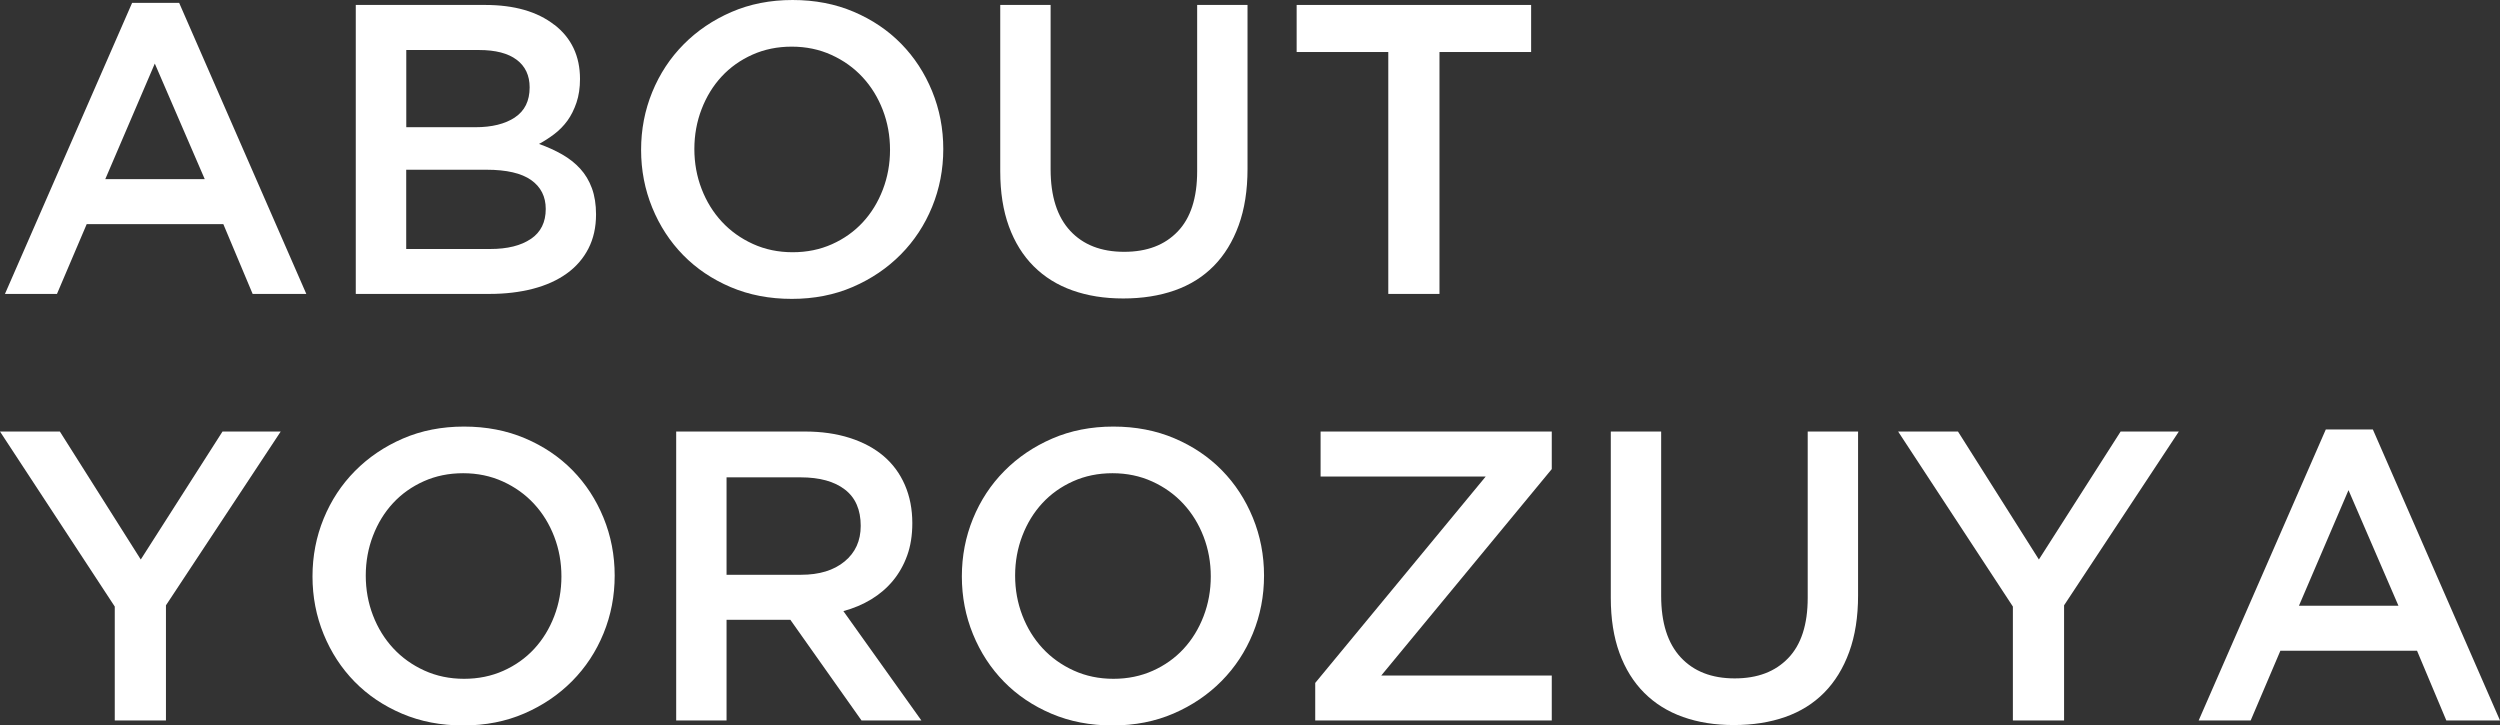 <?xml version="1.0" encoding="UTF-8"?><svg id="_レイヤー_2" xmlns="http://www.w3.org/2000/svg" viewBox="0 0 363.36 105.44"><rect x="0" y="0" width="363.36" height="105.44" fill="#333333" stroke="none"/><defs><style>.cls-1{fill:#fff;}</style></defs><g id="MEALS_画像"><path class="cls-1" d="m44.52,42.72h-7.8l-4.26-10.14H12.6l-4.32,10.14H.72L19.2.42h6.84l18.48,42.3ZM22.5,9.24l-7.2,16.8h14.46l-7.26-16.8Z"/><path class="cls-1" d="m80.59,3.61c2.47,1.92,3.71,4.55,3.71,7.87,0,1.28-.17,2.42-.51,3.43-.34,1-.77,1.87-1.31,2.62-.54.74-1.17,1.39-1.91,1.95-.73.56-1.48,1.04-2.23,1.44,1.23.44,2.36.95,3.37,1.53,1.01.58,1.89,1.27,2.62,2.07.73.8,1.3,1.75,1.7,2.84.4,1.1.6,2.37.6,3.8,0,1.88-.37,3.53-1.11,4.97-.74,1.44-1.79,2.65-3.14,3.62-1.36.98-3,1.72-4.91,2.22-1.92.5-4.03.75-6.35.75h-19.41V.72h18.8c4.23,0,7.59.96,10.06,2.89Zm-5.76,13.46c1.43-.95,2.15-2.4,2.15-4.37,0-1.73-.63-3.07-1.88-4.01-1.26-.95-3.08-1.42-5.47-1.42h-10.58v11.22h10.05c2.39,0,4.3-.47,5.74-1.42Zm2.34,17.65c1.44-.98,2.15-2.43,2.15-4.35,0-1.8-.71-3.2-2.12-4.2-1.42-1-3.58-1.5-6.49-1.5h-11.67v11.52h12.2c2.51,0,4.49-.49,5.92-1.47Z"/><path class="cls-1" d="m135.48,30.06c-1.08,2.64-2.6,4.95-4.56,6.93-1.96,1.98-4.28,3.55-6.96,4.71-2.68,1.16-5.64,1.74-8.88,1.74s-6.2-.57-8.88-1.71-4.98-2.69-6.9-4.65-3.42-4.26-4.5-6.9-1.62-5.44-1.62-8.4.54-5.76,1.62-8.4,2.6-4.95,4.56-6.93c1.96-1.98,4.28-3.55,6.96-4.71s5.64-1.74,8.88-1.74,6.2.57,8.88,1.71c2.68,1.14,4.98,2.69,6.9,4.65,1.92,1.96,3.42,4.26,4.5,6.9s1.62,5.44,1.62,8.4-.54,5.76-1.62,8.4Zm-7.17-14.07c-.7-1.82-1.68-3.41-2.94-4.77-1.26-1.36-2.77-2.44-4.53-3.24-1.76-.8-3.68-1.2-5.76-1.2s-3.99.39-5.73,1.17c-1.74.78-3.23,1.84-4.47,3.18-1.24,1.34-2.21,2.92-2.91,4.74-.7,1.82-1.05,3.75-1.05,5.79s.35,3.97,1.05,5.79c.7,1.82,1.68,3.41,2.94,4.77,1.26,1.36,2.77,2.44,4.53,3.24,1.76.8,3.68,1.2,5.76,1.2s3.99-.39,5.73-1.17c1.74-.78,3.23-1.84,4.47-3.18,1.24-1.34,2.21-2.92,2.91-4.74.7-1.82,1.05-3.75,1.05-5.79s-.35-3.97-1.05-5.79Z"/><path class="cls-1" d="m181.32,24.54c0,3.12-.43,5.86-1.29,8.22-.86,2.36-2.07,4.33-3.63,5.91-1.56,1.58-3.45,2.76-5.67,3.54s-4.71,1.17-7.47,1.17-5.18-.39-7.38-1.17c-2.2-.78-4.08-1.95-5.64-3.51s-2.76-3.49-3.6-5.79-1.26-4.97-1.26-8.01V.72h7.32v23.88c0,3.92.95,6.9,2.84,8.94,1.89,2.04,4.5,3.06,7.84,3.06s5.89-.98,7.78-2.94c1.89-1.96,2.84-4.88,2.84-8.76V.72h7.32v23.82Z"/><path class="cls-1" d="m209.22,42.72h-7.44V7.56h-13.32V.72h34.08v6.84h-13.32v35.16Z"/><path class="cls-1" d="m24.12,104.72h-7.44v-16.56L0,62.72h8.7l11.76,18.6,11.88-18.6h8.46l-16.68,25.26v16.74Z"/><path class="cls-1" d="m87.72,92.06c-1.08,2.64-2.6,4.95-4.56,6.93-1.96,1.98-4.28,3.55-6.96,4.71-2.68,1.16-5.64,1.74-8.88,1.74s-6.2-.57-8.88-1.71-4.98-2.69-6.9-4.65-3.42-4.26-4.5-6.9-1.62-5.44-1.62-8.4.54-5.76,1.62-8.4,2.6-4.95,4.56-6.93c1.96-1.98,4.28-3.55,6.96-4.71s5.64-1.74,8.88-1.74,6.2.57,8.88,1.71c2.68,1.14,4.98,2.69,6.9,4.65,1.92,1.96,3.42,4.26,4.5,6.9s1.62,5.44,1.62,8.4-.54,5.76-1.62,8.4Zm-7.17-14.07c-.7-1.82-1.68-3.41-2.94-4.77-1.26-1.36-2.77-2.44-4.53-3.24-1.76-.8-3.68-1.2-5.76-1.2s-3.99.39-5.73,1.17c-1.74.78-3.23,1.84-4.47,3.18-1.24,1.34-2.21,2.92-2.91,4.74-.7,1.82-1.05,3.75-1.05,5.79s.35,3.97,1.05,5.79c.7,1.82,1.68,3.41,2.94,4.77,1.26,1.36,2.77,2.44,4.53,3.24,1.76.8,3.68,1.2,5.76,1.2s3.99-.39,5.73-1.17c1.74-.78,3.23-1.84,4.47-3.18,1.24-1.34,2.21-2.92,2.91-4.74.7-1.82,1.05-3.75,1.05-5.79s-.35-3.97-1.05-5.79Z"/><path class="cls-1" d="m125.22,104.72l-10.35-14.64h-9.27v14.64h-7.32v-42h18.72c2.4,0,4.57.31,6.51.93,1.94.62,3.58,1.5,4.92,2.64,1.34,1.14,2.37,2.54,3.09,4.2.72,1.66,1.08,3.51,1.08,5.55,0,1.76-.25,3.33-.75,4.71-.5,1.38-1.19,2.6-2.07,3.66-.88,1.06-1.93,1.96-3.15,2.7-1.22.74-2.57,1.31-4.05,1.71l11.34,15.9h-8.7Zm-2.41-33.56c-1.52-1.18-3.67-1.78-6.44-1.78h-10.77v14.16h10.83c2.65,0,4.75-.64,6.32-1.93,1.57-1.29,2.35-3.01,2.35-5.18,0-2.33-.76-4.09-2.29-5.27Z"/><path class="cls-1" d="m182.1,92.06c-1.08,2.64-2.6,4.95-4.56,6.93-1.96,1.98-4.28,3.55-6.96,4.71-2.68,1.16-5.64,1.74-8.88,1.74s-6.2-.57-8.88-1.71-4.98-2.69-6.9-4.65-3.42-4.26-4.5-6.9-1.62-5.44-1.62-8.4.54-5.76,1.62-8.4,2.6-4.95,4.56-6.93c1.96-1.98,4.28-3.55,6.96-4.71s5.64-1.74,8.88-1.74,6.2.57,8.88,1.71c2.68,1.14,4.98,2.69,6.9,4.65,1.92,1.96,3.42,4.26,4.5,6.9s1.62,5.44,1.62,8.4-.54,5.76-1.62,8.4Zm-7.17-14.07c-.7-1.82-1.68-3.41-2.94-4.77-1.26-1.36-2.77-2.44-4.53-3.24-1.76-.8-3.68-1.2-5.76-1.2s-3.99.39-5.73,1.17c-1.74.78-3.23,1.84-4.47,3.18-1.24,1.34-2.21,2.92-2.91,4.74-.7,1.82-1.05,3.75-1.05,5.79s.35,3.97,1.05,5.79c.7,1.82,1.68,3.41,2.94,4.77,1.26,1.36,2.77,2.44,4.53,3.24,1.76.8,3.68,1.2,5.76,1.2s3.99-.39,5.73-1.17c1.74-.78,3.23-1.84,4.47-3.18,1.24-1.34,2.21-2.92,2.91-4.74.7-1.82,1.05-3.75,1.05-5.79s-.35-3.97-1.05-5.79Z"/><path class="cls-1" d="m191.94,69.26v-6.54h33.6v5.46l-24.78,30h24.78v6.54h-34.38v-5.46l24.78-30h-24Z"/><path class="cls-1" d="m270.06,86.54c0,3.12-.43,5.86-1.29,8.22-.86,2.36-2.07,4.33-3.63,5.91-1.56,1.58-3.45,2.76-5.67,3.54s-4.71,1.17-7.47,1.17-5.18-.39-7.38-1.17c-2.2-.78-4.08-1.95-5.64-3.51s-2.76-3.49-3.6-5.79-1.26-4.97-1.26-8.01v-24.18h7.32v23.88c0,3.92.95,6.9,2.84,8.94,1.89,2.04,4.5,3.06,7.84,3.06s5.89-.98,7.78-2.94c1.89-1.96,2.84-4.88,2.84-8.76v-24.18h7.32v23.82Z"/><path class="cls-1" d="m300,104.72h-7.44v-16.56l-16.68-25.44h8.7l11.76,18.6,11.88-18.6h8.46l-16.68,25.26v16.74Z"/><path class="cls-1" d="m363.36,104.72h-7.8l-4.26-10.14h-19.86l-4.32,10.14h-7.56l18.48-42.3h6.84l18.48,42.3Zm-22.02-33.48l-7.2,16.8h14.46l-7.26-16.8Z"/></g></svg>